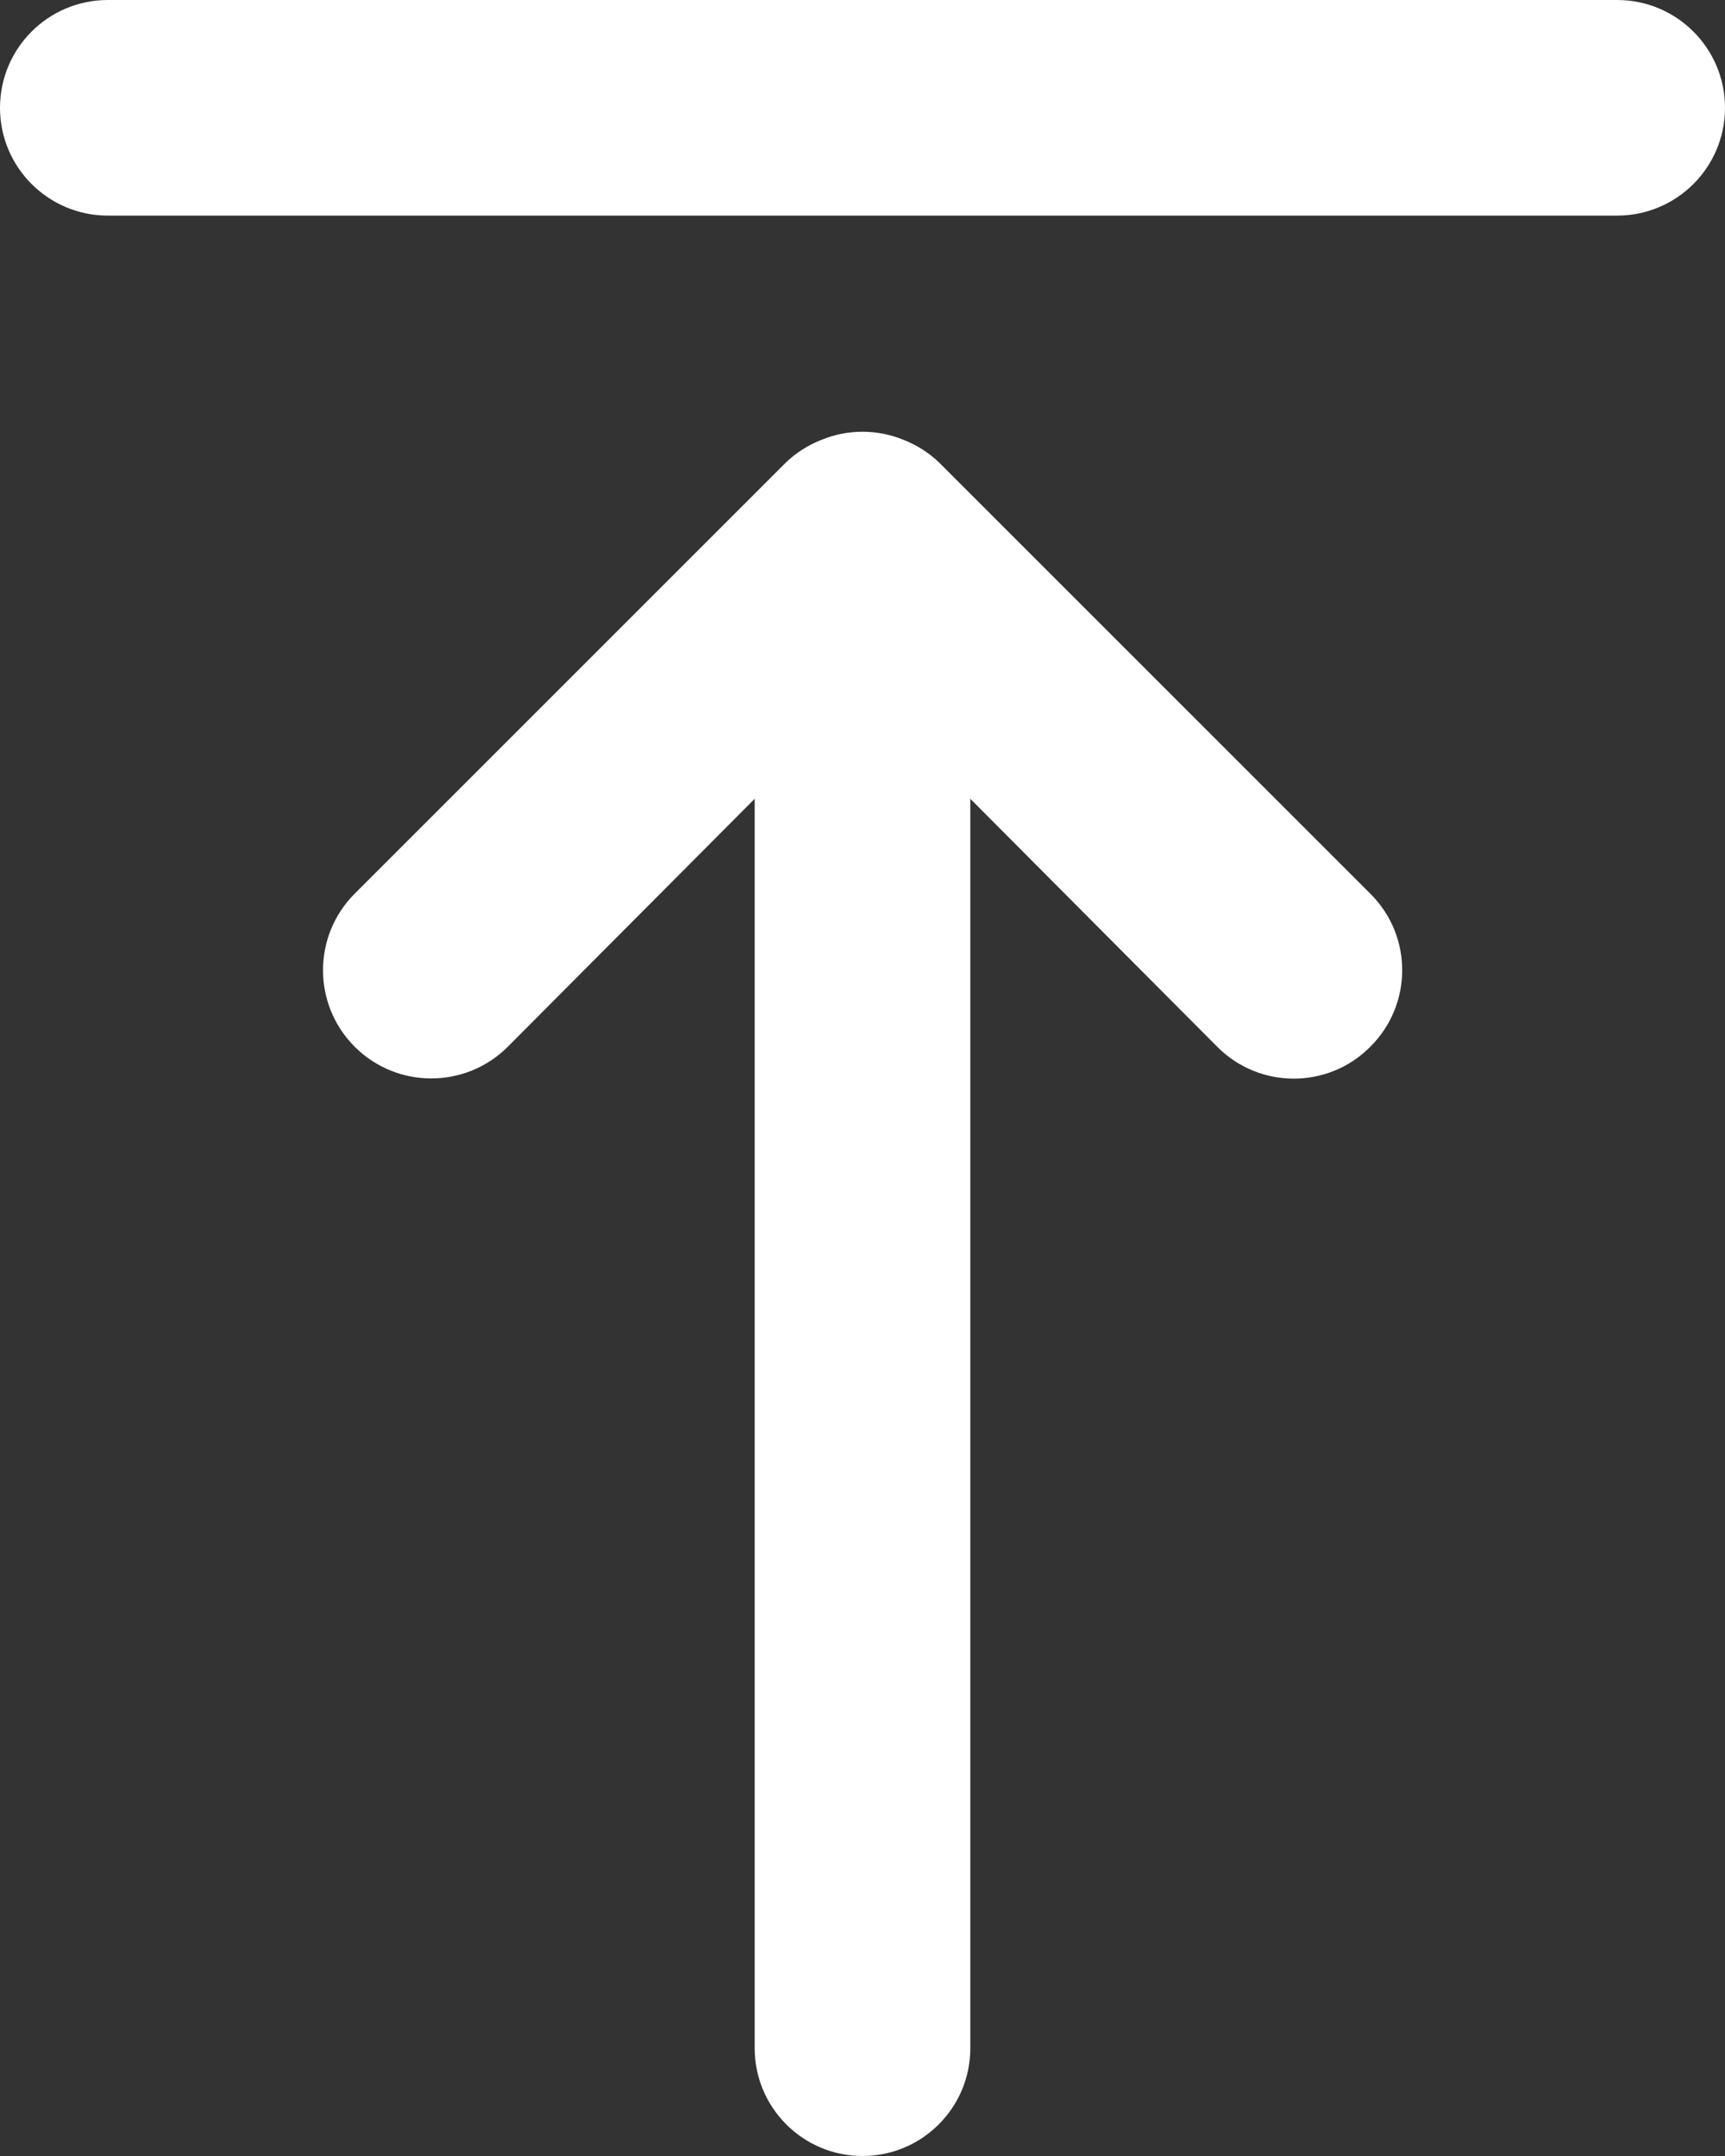 <?xml version="1.0" encoding="utf-8" ?>
<svg xmlns="http://www.w3.org/2000/svg" xmlns:xlink="http://www.w3.org/1999/xlink" width="16" height="20">
	<rect width="100%" height="100%" fill="#333333" stroke="none"/>
	<path fill="white" d="M8.71 4.29L8.71 4.29C8.615 4.199 8.503 4.128 8.38 4.08L8.38 4.08C8.137 3.98 7.863 3.98 7.62 4.08L7.62 4.08C7.497 4.128 7.385 4.199 7.29 4.29L3.29 8.29L3.29 8.29C2.898 8.682 2.898 9.318 3.29 9.71C3.682 10.102 4.318 10.102 4.71 9.71L7 7.41L7 19L7 19C7 19.552 7.448 20 8 20C8.552 20 9 19.552 9 19L9 7.41L11.29 9.71L11.29 9.71C11.679 10.102 12.312 10.105 12.704 9.716C12.706 9.714 12.708 9.712 12.71 9.71L12.71 9.71C13.102 9.321 13.105 8.688 12.716 8.296C12.714 8.294 12.712 8.292 12.71 8.29L8.71 4.29ZM15 0L1 0L1 0C0.448 0 0 0.448 0 1C0 1.552 0.448 2 1 2L15 2L15 2C15.552 2 16 1.552 16 1C16 0.448 15.552 0 15 0L15 0Z"/>
</svg>
